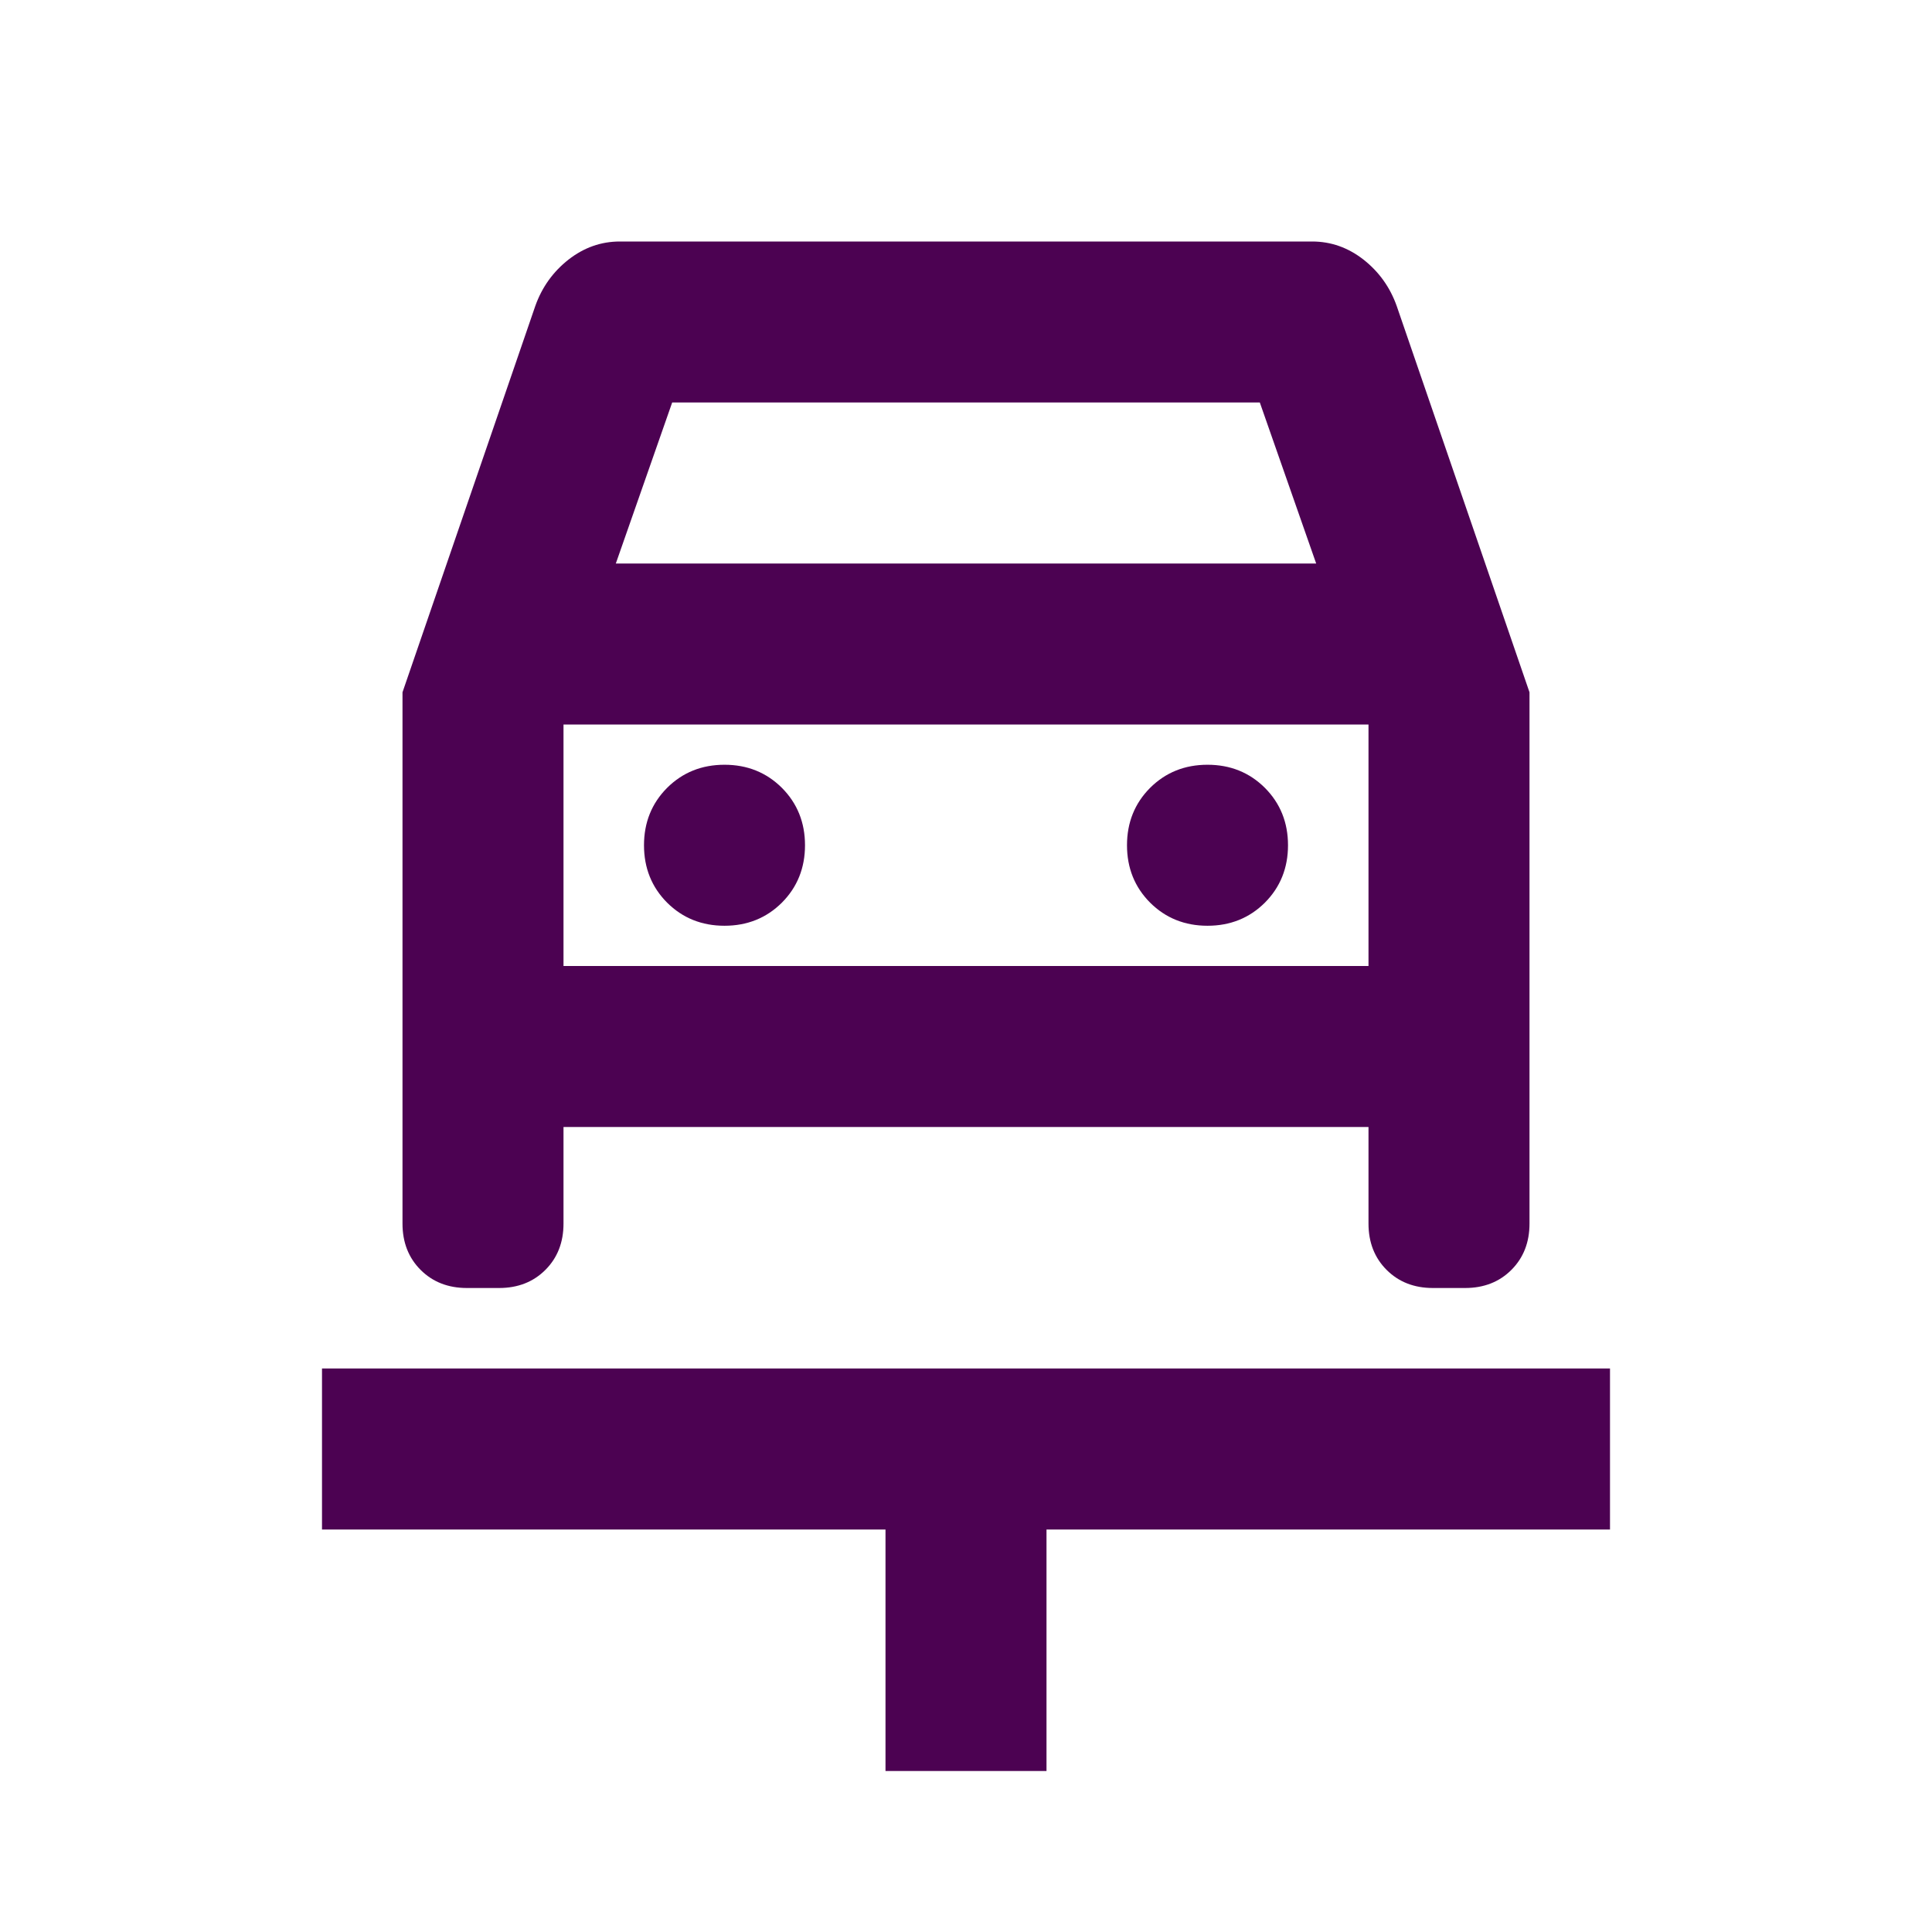 <svg width="24" height="24" viewBox="0 0 24 24" fill="none" xmlns="http://www.w3.org/2000/svg">
<path d="M11 22V19H4V17H20V19H13V22H11ZM9 11.5C9.283 11.5 9.521 11.404 9.713 11.213C9.904 11.021 10 10.783 10 10.5C10 10.217 9.904 9.979 9.713 9.787C9.521 9.596 9.283 9.5 9 9.5C8.717 9.5 8.479 9.596 8.287 9.787C8.096 9.979 8 10.217 8 10.5C8 10.783 8.096 11.021 8.287 11.213C8.479 11.404 8.717 11.5 9 11.5ZM15 11.5C15.283 11.5 15.521 11.404 15.713 11.213C15.904 11.021 16 10.783 16 10.5C16 10.217 15.904 9.979 15.713 9.787C15.521 9.596 15.283 9.5 15 9.5C14.717 9.5 14.479 9.596 14.287 9.787C14.096 9.979 14 10.217 14 10.5C14 10.783 14.096 11.021 14.287 11.213C14.479 11.404 14.717 11.5 15 11.5ZM5 8.6L6.65 3.8C6.733 3.567 6.871 3.375 7.062 3.225C7.254 3.075 7.467 3 7.7 3H16.3C16.533 3 16.746 3.075 16.938 3.225C17.129 3.375 17.267 3.567 17.35 3.8L19 8.6V15.2C19 15.433 18.925 15.625 18.775 15.775C18.625 15.925 18.433 16 18.2 16H17.8C17.567 16 17.375 15.925 17.225 15.775C17.075 15.625 17 15.433 17 15.2V14H7V15.2C7 15.433 6.925 15.625 6.775 15.775C6.625 15.925 6.433 16 6.2 16H5.8C5.567 16 5.375 15.925 5.225 15.775C5.075 15.625 5 15.433 5 15.2V8.6ZM7.65 7H16.35L15.65 5H8.35L7.65 7ZM7 12H17V9H7V12Z" fill="#4C0252"/>
</svg>
